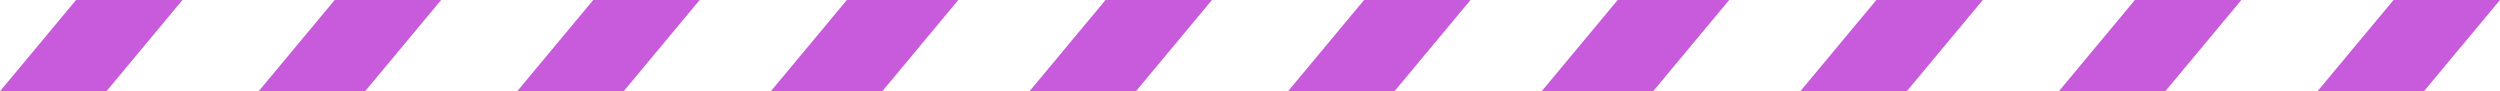 <?xml version="1.0" encoding="UTF-8"?>
<svg id="_レイヤー_2" data-name="レイヤー 2" xmlns="http://www.w3.org/2000/svg" width="240" height="8.76" viewBox="0 0 240 8.76">
  <defs>
    <style>
      .cls-1 {
        fill: #c85adc;
        stroke-width: 0px;
      }
    </style>
  </defs>
  <g id="_レイヤー_1-2" data-name="レイヤー 1">
    <g>
      <g>
        <polygon class="cls-1" points="84.22 8.76 74 8.76 81.3 0 91.52 0 84.22 8.76"/>
        <polygon class="cls-1" points="109.05 8.76 98.83 8.76 106.13 0 116.35 0 109.05 8.76"/>
        <polygon class="cls-1" points="133.87 8.76 123.65 8.76 130.95 0 141.17 0 133.87 8.76"/>
        <polygon class="cls-1" points="158.7 8.76 148.48 8.76 155.78 0 166 0 158.7 8.76"/>
      </g>
      <g>
        <polygon class="cls-1" points="10.22 8.76 0 8.76 7.3 0 17.52 0 10.22 8.76"/>
        <polygon class="cls-1" points="35.05 8.76 24.83 8.76 32.13 0 42.35 0 35.05 8.76"/>
        <polygon class="cls-1" points="59.87 8.76 49.65 8.76 56.95 0 67.17 0 59.87 8.76"/>
        <polygon class="cls-1" points="84.7 8.76 74.48 8.76 81.78 0 92 0 84.7 8.76"/>
      </g>
      <g>
        <polygon class="cls-1" points="158.22 8.76 148 8.76 155.3 0 165.52 0 158.22 8.76"/>
        <polygon class="cls-1" points="183.05 8.76 172.83 8.76 180.13 0 190.35 0 183.05 8.76"/>
        <polygon class="cls-1" points="207.87 8.76 197.65 8.76 204.95 0 215.17 0 207.87 8.76"/>
        <polygon class="cls-1" points="232.7 8.76 222.48 8.76 229.78 0 240 0 232.7 8.76"/>
      </g>
    </g>
  </g>
</svg>